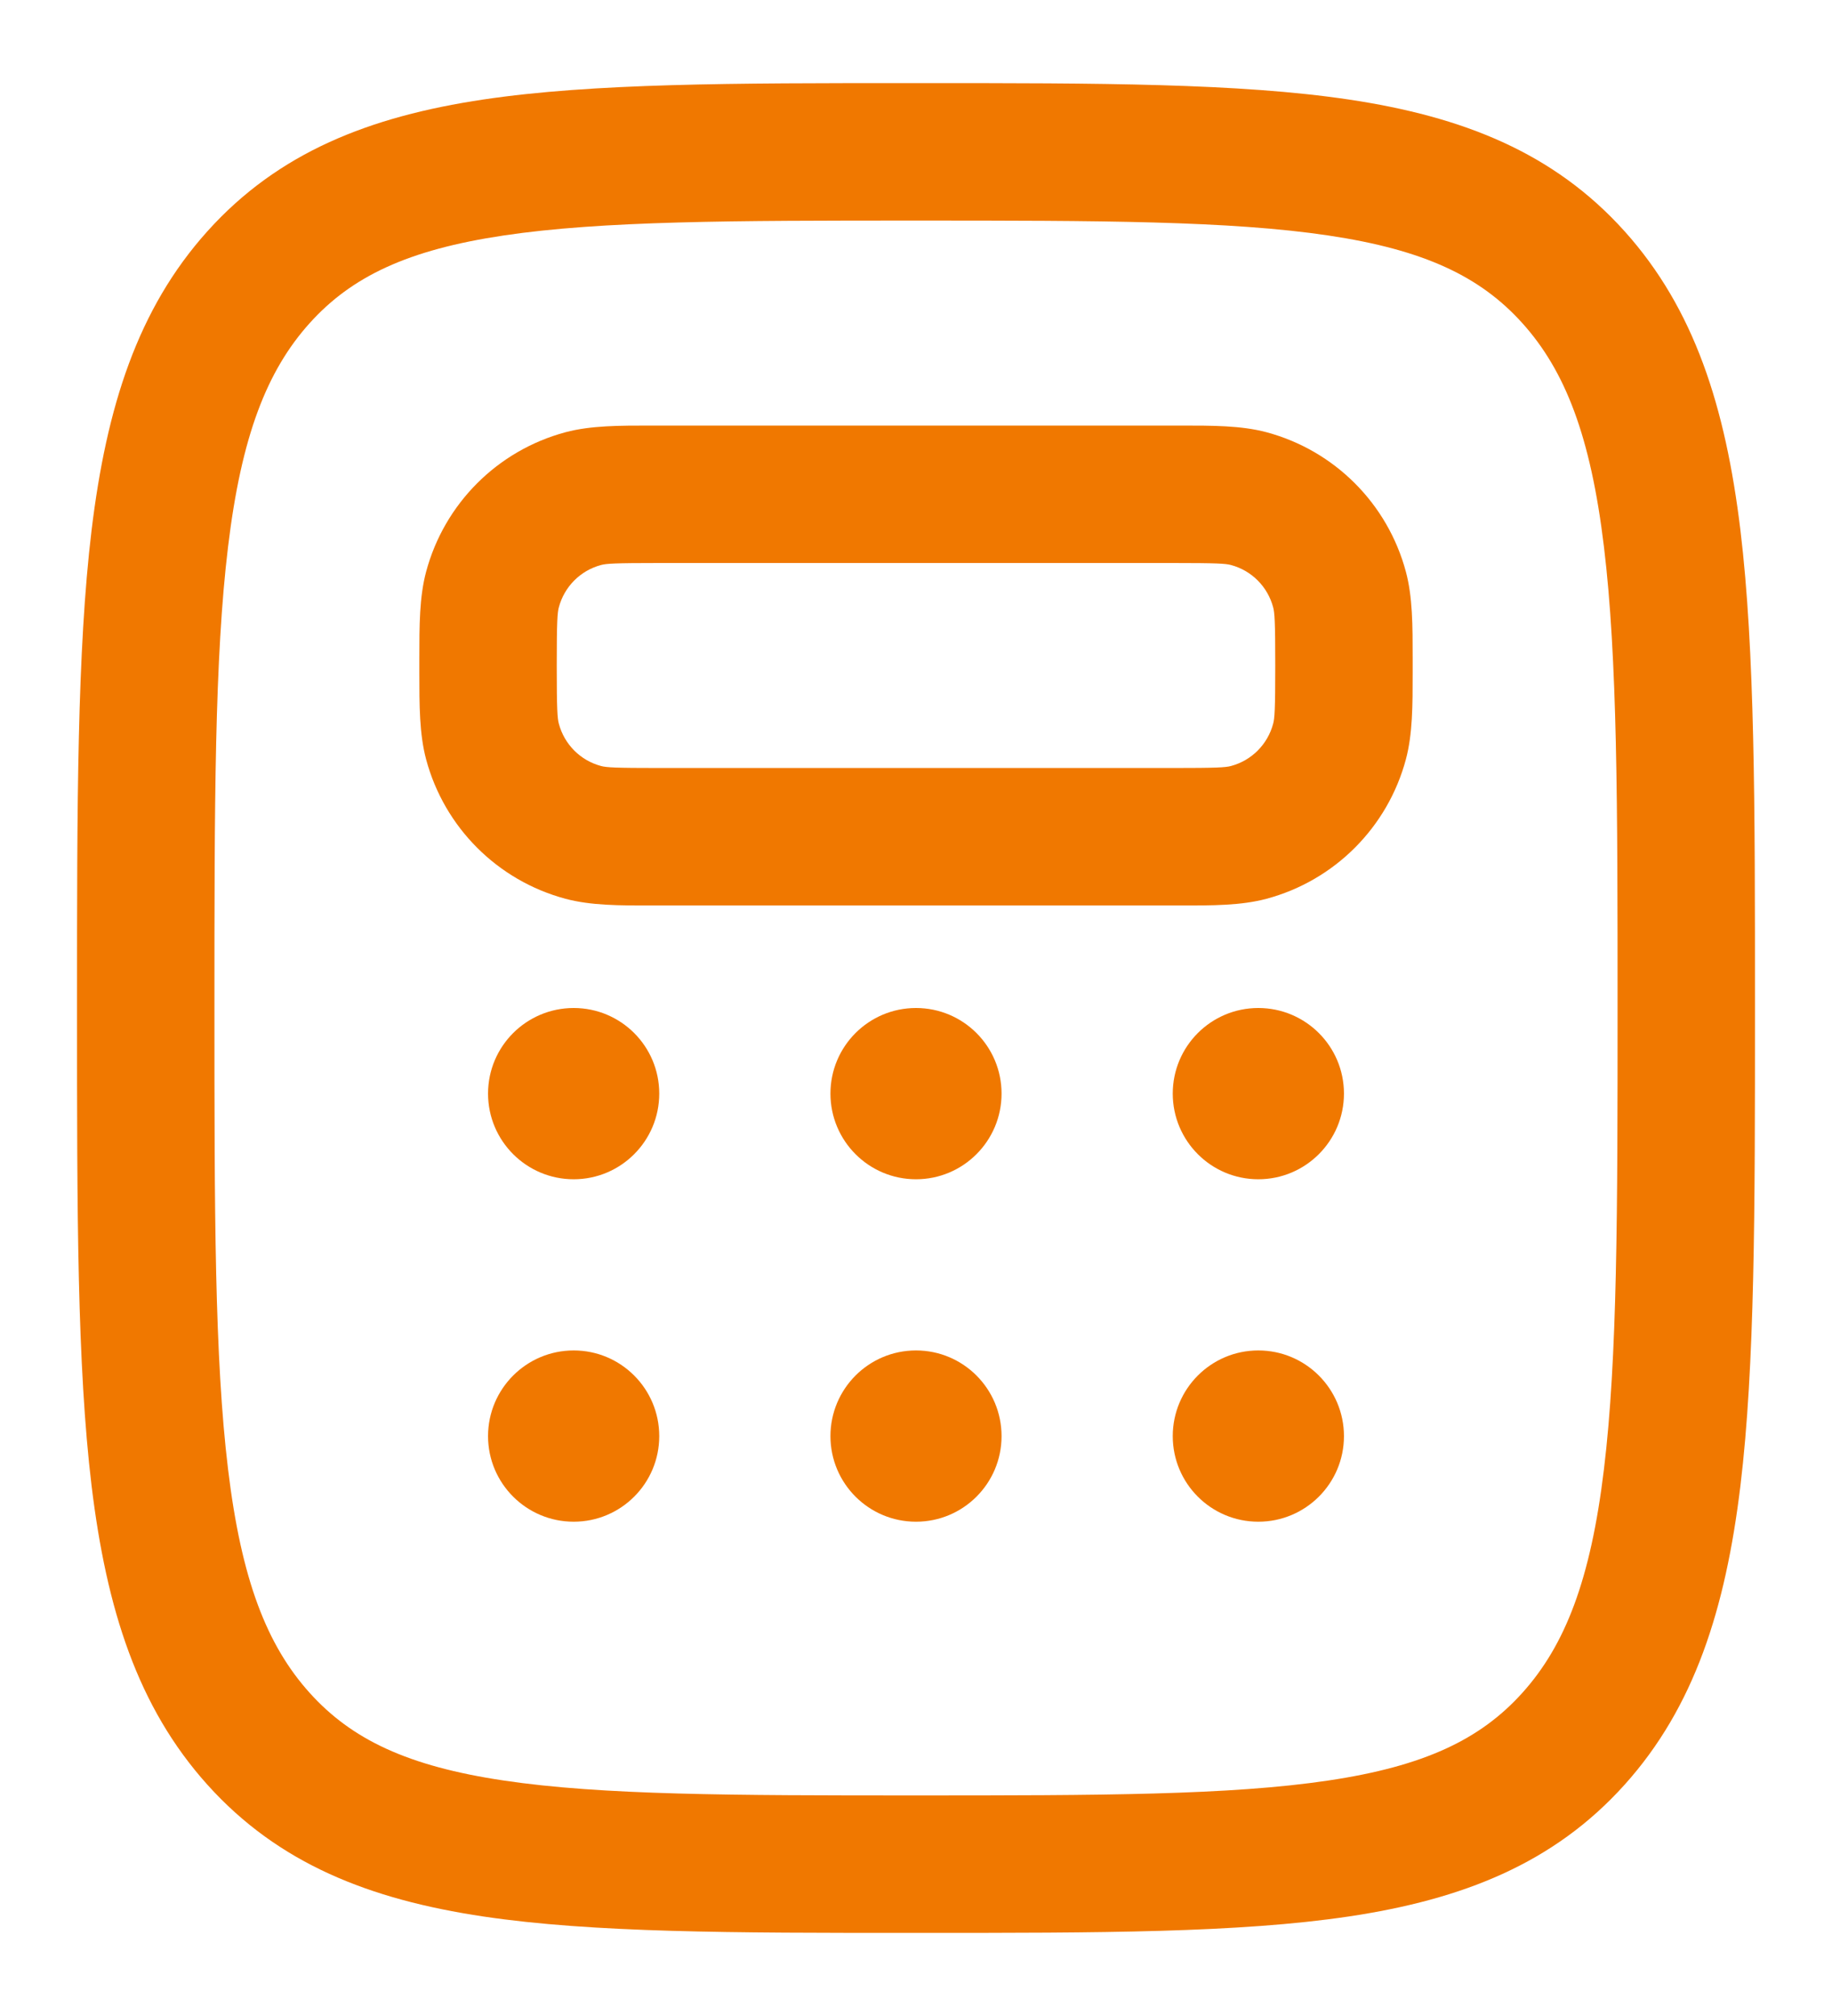 <svg width="20" height="22" viewBox="0 0 20 22" fill="none" xmlns="http://www.w3.org/2000/svg">
<path fill-rule="evenodd" clip-rule="evenodd" d="M7.116 4.644C6.763 4.644 6.45 4.643 6.173 4.717C5.431 4.916 4.851 5.496 4.652 6.239C4.578 6.515 4.578 6.829 4.578 7.182L4.578 7.263L4.578 7.343C4.578 7.696 4.578 8.01 4.652 8.287C4.851 9.029 5.431 9.609 6.173 9.808C6.45 9.882 6.763 9.882 7.116 9.881H12.883C13.237 9.882 13.55 9.882 13.827 9.808C14.569 9.609 15.149 9.029 15.348 8.287C15.422 8.01 15.422 7.696 15.422 7.343L15.422 7.263L15.422 7.182C15.422 6.829 15.422 6.515 15.348 6.239C15.149 5.496 14.569 4.916 13.827 4.717C13.55 4.643 13.237 4.644 12.883 4.644H7.116ZM6.561 6.166C6.62 6.15 6.714 6.144 7.197 6.144H12.803C13.286 6.144 13.38 6.15 13.439 6.166C13.664 6.226 13.839 6.402 13.899 6.627C13.915 6.686 13.922 6.78 13.922 7.263C13.922 7.745 13.915 7.84 13.899 7.898C13.839 8.123 13.664 8.299 13.439 8.359C13.38 8.375 13.286 8.381 12.803 8.381H7.197C6.714 8.381 6.62 8.375 6.561 8.359C6.336 8.299 6.161 8.123 6.101 7.898C6.085 7.84 6.078 7.745 6.078 7.263C6.078 6.78 6.085 6.686 6.101 6.627C6.161 6.402 6.336 6.226 6.561 6.166Z" fill="#F07800"/>
<path d="M7.197 11.934C7.197 12.45 6.779 12.869 6.263 12.869C5.747 12.869 5.328 12.45 5.328 11.934C5.328 11.418 5.747 11 6.263 11C6.779 11 7.197 11.418 7.197 11.934Z" fill="#F07800"/>
<path d="M6.263 16.606C6.779 16.606 7.197 16.188 7.197 15.672C7.197 15.156 6.779 14.737 6.263 14.737C5.747 14.737 5.328 15.156 5.328 15.672C5.328 16.188 5.747 16.606 6.263 16.606Z" fill="#F07800"/>
<path d="M10.934 11.934C10.934 12.45 10.516 12.869 10 12.869C9.484 12.869 9.066 12.45 9.066 11.934C9.066 11.418 9.484 11 10 11C10.516 11 10.934 11.418 10.934 11.934Z" fill="#F07800"/>
<path d="M10 16.606C10.516 16.606 10.934 16.188 10.934 15.672C10.934 15.156 10.516 14.737 10 14.737C9.484 14.737 9.066 15.156 9.066 15.672C9.066 16.188 9.484 16.606 10 16.606Z" fill="#F07800"/>
<path d="M14.672 11.934C14.672 12.45 14.253 12.869 13.737 12.869C13.221 12.869 12.803 12.45 12.803 11.934C12.803 11.418 13.221 11 13.737 11C14.253 11 14.672 11.418 14.672 11.934Z" fill="#F07800"/>
<path d="M13.737 16.606C14.253 16.606 14.672 16.188 14.672 15.672C14.672 15.156 14.253 14.737 13.737 14.737C13.221 14.737 12.803 15.156 12.803 15.672C12.803 16.188 13.221 16.606 13.737 16.606Z" fill="#F07800"/>
<path fill-rule="evenodd" clip-rule="evenodd" d="M9.938 0.907C8.009 0.907 6.476 0.907 5.276 1.086C4.032 1.272 3.039 1.663 2.265 2.523C1.501 3.372 1.163 4.442 1 5.784C0.841 7.101 0.841 8.79 0.841 10.948V11.052C0.841 13.21 0.841 14.899 1 16.216C1.163 17.558 1.501 18.628 2.265 19.477C3.039 20.337 4.032 20.728 5.276 20.914C6.476 21.093 8.009 21.093 9.938 21.093H10.062C11.991 21.093 13.524 21.093 14.724 20.914C15.968 20.728 16.961 20.337 17.735 19.477C18.499 18.628 18.837 17.558 19 16.216C19.159 14.899 19.159 13.21 19.159 11.052V10.948C19.159 8.79 19.159 7.101 19 5.784C18.837 4.442 18.499 3.372 17.735 2.523C16.961 1.663 15.968 1.272 14.724 1.086C13.524 0.907 11.991 0.907 10.062 0.907H9.938ZM3.38 3.527C3.838 3.018 4.451 2.726 5.497 2.57C6.574 2.409 7.995 2.407 10 2.407C12.005 2.407 13.426 2.409 14.503 2.57C15.549 2.726 16.162 3.018 16.62 3.527C17.088 4.047 17.365 4.762 17.51 5.964C17.658 7.181 17.659 8.779 17.659 11C17.659 13.221 17.658 14.819 17.51 16.036C17.365 17.238 17.088 17.953 16.62 18.473C16.162 18.982 15.549 19.274 14.503 19.43C13.426 19.591 12.005 19.593 10 19.593C7.995 19.593 6.574 19.591 5.497 19.43C4.451 19.274 3.838 18.982 3.38 18.473C2.912 17.953 2.635 17.238 2.49 16.036C2.342 14.819 2.341 13.221 2.341 11C2.341 8.779 2.342 7.181 2.49 5.964C2.635 4.762 2.912 4.047 3.38 3.527Z" fill="#F07800"/>
</svg>
